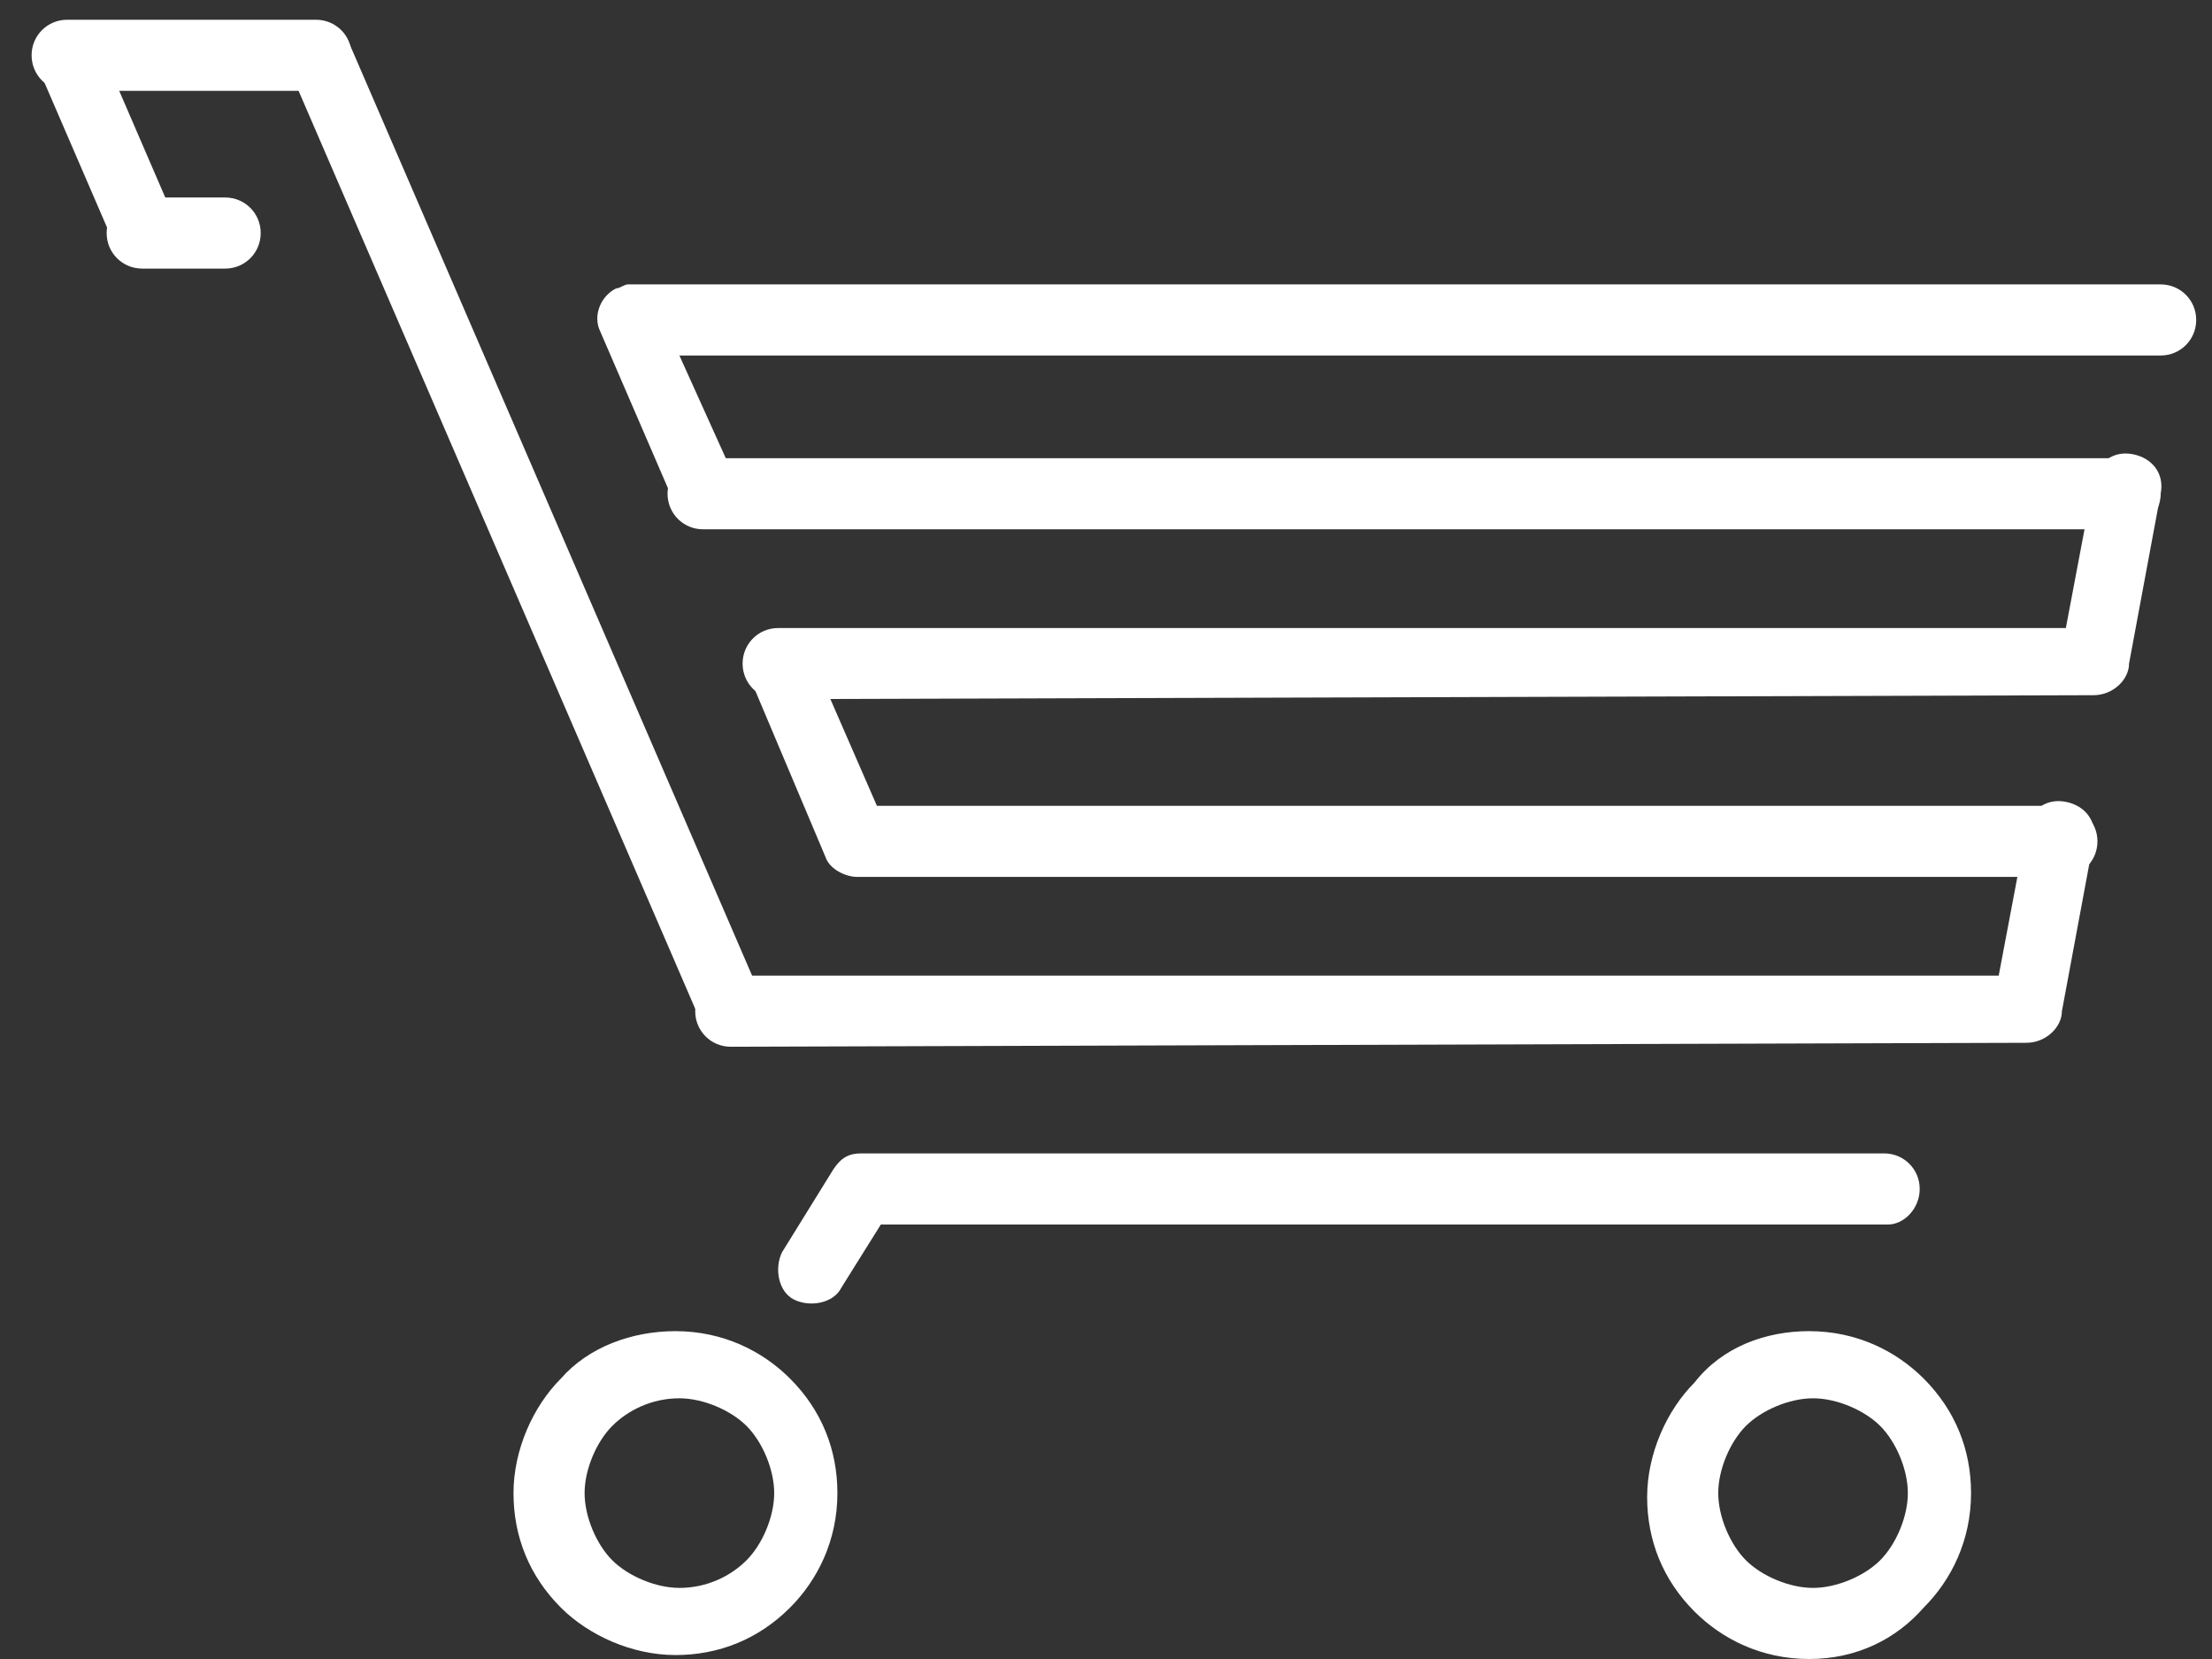 <?xml version="1.0" encoding="utf-8"?>
<!-- Generator: Adobe Illustrator 23.0.4, SVG Export Plug-In . SVG Version: 6.00 Build 0)  -->
<svg version="1.1" id="Layer_1" xmlns="http://www.w3.org/2000/svg" xmlns:xlink="http://www.w3.org/1999/xlink" x="0px" y="0px"
	 viewBox="0 0 56 42" style="enable-background:new 0 0 56 42;" xml:space="preserve">
<rect x="0" y="0" width="56" height="42" fill="#333333" stroke="none"/>
<style type="text/css">
	.st0{fill:#FFFFFF;}
</style>
<g>
	<g>
		<g>
			<path class="st0" d="M45.8,33.7c1.2,0,2.2,0.5,2.9,1.2c0.8,0.8,1.2,1.8,1.2,2.9c0,1.2-0.5,2.2-1.2,2.9C48,41.5,47,42,45.8,42
				s-2.2-0.5-2.9-1.2c-0.8-0.8-1.2-1.8-1.2-2.9s0.5-2.2,1.2-2.9C43.6,34.1,44.7,33.7,45.8,33.7L45.8,33.7z M47.6,36.1
				c-0.4-0.4-1.1-0.7-1.7-0.7s-1.3,0.3-1.7,0.7s-0.7,1.1-0.7,1.7s0.3,1.3,0.7,1.7s1.1,0.7,1.7,0.7s1.3-0.3,1.7-0.7s0.7-1.1,0.7-1.7
				S48,36.5,47.6,36.1z"/>
			<path class="st0" d="M21.3,32.6c-0.2,0.4-0.8,0.5-1.2,0.3c-0.4-0.2-0.5-0.8-0.3-1.2l1.3-2.1c0.2-0.3,0.4-0.4,0.7-0.4l0,0h25.9
				c0.5,0,0.9,0.4,0.9,0.9S48.2,31,47.8,31H22.3L21.3,32.6z"/>
			<path class="st0" d="M19.7,17.7c-0.5,0-0.9-0.4-0.9-0.9s0.4-0.9,0.9-0.9h32.6l0.7-3.7c0.1-0.5,0.5-0.8,1-0.7
				c0.5,0.1,0.8,0.5,0.7,1l-0.8,4.3c0,0.4-0.4,0.8-0.9,0.8L19.7,17.7L19.7,17.7z"/>
			<path class="st0" d="M53.8,11.6c0.5,0,0.9,0.4,0.9,0.9s-0.4,0.9-0.9,0.9h-36c-0.5,0-0.9-0.4-0.9-0.9s0.4-0.9,0.9-0.9H53.8z"/>
			<path class="st0" d="M18.5,26.5c-0.5,0-0.9-0.4-0.9-0.9s0.4-0.9,0.9-0.9h32.1l0.7-3.7c0.1-0.5,0.5-0.8,1-0.7s0.8,0.5,0.7,1
				l-0.8,4.3c0,0.4-0.4,0.8-0.9,0.8L18.5,26.5L18.5,26.5L18.5,26.5z"/>
			<path class="st0" d="M8,0.5c0.5,0,0.9,0.4,0.9,0.9S8.5,2.3,8,2.3H1.7c-0.5,0-0.9-0.4-0.9-0.9s0.4-0.9,0.9-0.9H8z"/>
			<path class="st0" d="M19.3,25.3c0.2,0.4,0,0.9-0.4,1.1c-0.4,0.2-0.9,0-1.1-0.4L7.3,1.7c-0.2-0.4,0-0.9,0.4-1.1
				c0.4-0.2,0.9,0,1.1,0.4L19.3,25.3z"/>
			<path class="st0" d="M52.2,20.4c0.5,0,0.9,0.4,0.9,0.9s-0.4,0.9-0.9,0.9H21.7c-0.3,0-0.7-0.2-0.8-0.5l0,0L19,17.2
				c-0.2-0.4,0-0.9,0.4-1.1s0.9,0,1.1,0.4l1.7,3.9H52.2z"/>
			<path class="st0" d="M4.4,5.5c0.2,0.4,0,0.9-0.4,1.1s-0.9,0-1.1-0.4L1,1.8C0.8,1.4,1,0.9,1.4,0.7c0.4-0.2,0.9,0,1.1,0.4L4.4,5.5z
				"/>
			<path class="st0" d="M18.6,12.1c0.2,0.4,0,0.9-0.4,1.1s-0.9,0-1.1-0.4l-1.9-4.4c-0.2-0.4,0-0.9,0.4-1.1c0.1,0,0.2-0.1,0.3-0.1
				l0,0h38.8c0.5,0,0.9,0.4,0.9,0.9S55.2,9,54.7,9H17.2L18.6,12.1z"/>
			<path class="st0" d="M5.7,5c0.5,0,0.9,0.4,0.9,0.9S6.2,6.8,5.7,6.8H3.6c-0.5,0-0.9-0.4-0.9-0.9S3.1,5,3.6,5H5.7z"/>
			<path class="st0" d="M17.1,33.7c1.2,0,2.2,0.5,2.9,1.2c0.8,0.8,1.2,1.8,1.2,2.9c0,1.2-0.5,2.2-1.2,2.9c-0.8,0.8-1.8,1.2-2.9,1.2
				s-2.2-0.5-2.9-1.2c-0.8-0.8-1.2-1.8-1.2-2.9s0.5-2.2,1.2-2.9C14.9,34.1,16,33.7,17.1,33.7L17.1,33.7z M18.9,36.1
				c-0.4-0.4-1.1-0.7-1.7-0.7c-0.7,0-1.3,0.3-1.7,0.7s-0.7,1.1-0.7,1.7s0.3,1.3,0.7,1.7s1.1,0.7,1.7,0.7c0.7,0,1.3-0.3,1.7-0.7
				c0.4-0.4,0.7-1.1,0.7-1.7S19.3,36.5,18.9,36.1z"/>
		</g>
	</g>
</g>
</svg>
